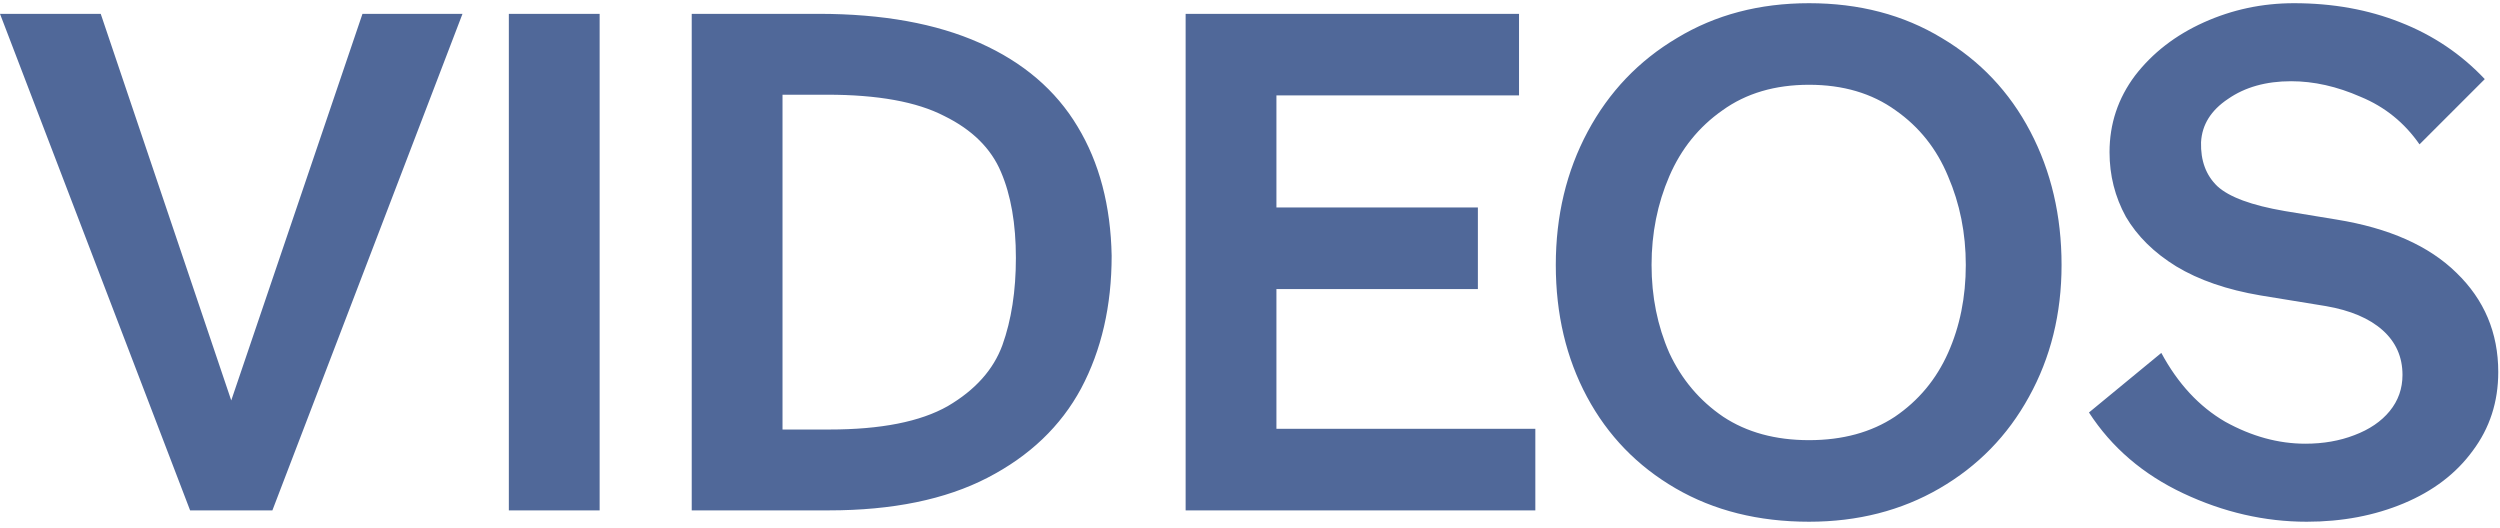 <svg width="289" height="61" viewBox="0 0 289 61" fill="none" xmlns="http://www.w3.org/2000/svg">
<path d="M0 1.6H11.644L26.732 46.29L41.902 1.6H53.464L31.488 59H21.976L0 1.6ZM58.822 1.6H69.318V59H58.822V1.6ZM79.963 1.6H94.641C102.021 1.6 108.225 2.721 113.255 4.962C118.284 7.203 122.056 10.429 124.571 14.638C127.085 18.793 128.397 23.767 128.507 29.562C128.507 35.357 127.331 40.468 124.981 44.896C122.63 49.269 119.022 52.713 114.157 55.228C109.291 57.743 103.169 59 95.789 59H79.963V1.6ZM95.871 49.652C101.829 49.652 106.394 48.75 109.565 46.946C112.735 45.087 114.84 42.737 115.879 39.894C116.917 36.997 117.437 33.635 117.437 29.808C117.437 25.872 116.863 22.565 115.715 19.886C114.567 17.153 112.38 14.993 109.155 13.408C105.984 11.768 101.474 10.948 95.625 10.948H90.459V49.652H95.871ZM137.059 1.6H175.599V11.03H147.555V23.986H170.843V33.416H147.555V49.57H177.485V59H137.059V1.6ZM209.124 60.312C203.275 60.312 198.136 59.027 193.708 56.458C189.28 53.889 185.864 50.363 183.458 45.88C181.053 41.397 179.85 36.313 179.85 30.628C179.85 24.943 181.08 19.804 183.54 15.212C186 10.62 189.444 7.012 193.872 4.388C198.3 1.709 203.384 0.37 209.124 0.37C214.919 0.37 220.03 1.709 224.458 4.388C228.886 7.012 232.303 10.62 234.708 15.212C237.114 19.804 238.316 24.943 238.316 30.628C238.316 36.259 237.059 41.343 234.544 45.88C232.084 50.363 228.64 53.889 224.212 56.458C219.784 59.027 214.755 60.312 209.124 60.312ZM209.124 50.882C213.006 50.882 216.313 49.98 219.046 48.176C221.78 46.317 223.83 43.857 225.196 40.796C226.563 37.735 227.246 34.345 227.246 30.628C227.246 26.965 226.563 23.549 225.196 20.378C223.884 17.207 221.862 14.665 219.128 12.752C216.395 10.784 213.06 9.8 209.124 9.8C205.188 9.8 201.854 10.784 199.12 12.752C196.387 14.665 194.337 17.207 192.97 20.378C191.604 23.549 190.92 26.965 190.92 30.628C190.92 34.291 191.604 37.68 192.97 40.796C194.392 43.857 196.469 46.317 199.202 48.176C201.936 49.98 205.243 50.882 209.124 50.882ZM266.658 60.312C261.792 60.312 257.036 59.219 252.39 57.032C247.743 54.845 244.108 51.729 241.484 47.684L249.848 40.796C251.761 44.349 254.221 47.001 257.228 48.75C260.289 50.445 263.378 51.292 266.494 51.292C268.571 51.292 270.457 50.964 272.152 50.308C273.901 49.652 275.268 48.723 276.252 47.52C277.236 46.317 277.728 44.923 277.728 43.338C277.728 41.261 276.962 39.539 275.432 38.172C273.901 36.805 271.714 35.876 268.872 35.384L261.328 34.154C257.446 33.498 254.194 32.377 251.57 30.792C249 29.207 247.06 27.293 245.748 25.052C244.49 22.756 243.862 20.269 243.862 17.59C243.862 14.31 244.846 11.358 246.814 8.734C248.836 6.11 251.488 4.06 254.768 2.584C258.048 1.108 261.519 0.37 265.182 0.37C269.664 0.37 273.764 1.108 277.482 2.584C281.254 4.06 284.506 6.247 287.24 9.144L279.696 16.688C277.946 14.173 275.678 12.342 272.89 11.194C270.156 9.991 267.478 9.39 264.854 9.39C261.956 9.39 259.524 10.073 257.556 11.44C255.588 12.752 254.549 14.419 254.44 16.442C254.385 18.574 255.014 20.269 256.326 21.526C257.692 22.783 260.289 23.74 264.116 24.396L270.102 25.38C276.17 26.364 280.789 28.414 283.96 31.53C287.185 34.646 288.798 38.473 288.798 43.01C288.798 46.454 287.814 49.488 285.846 52.112C283.932 54.736 281.281 56.759 277.892 58.18C274.502 59.601 270.758 60.312 266.658 60.312Z" fill="#506899"/>
</svg>
